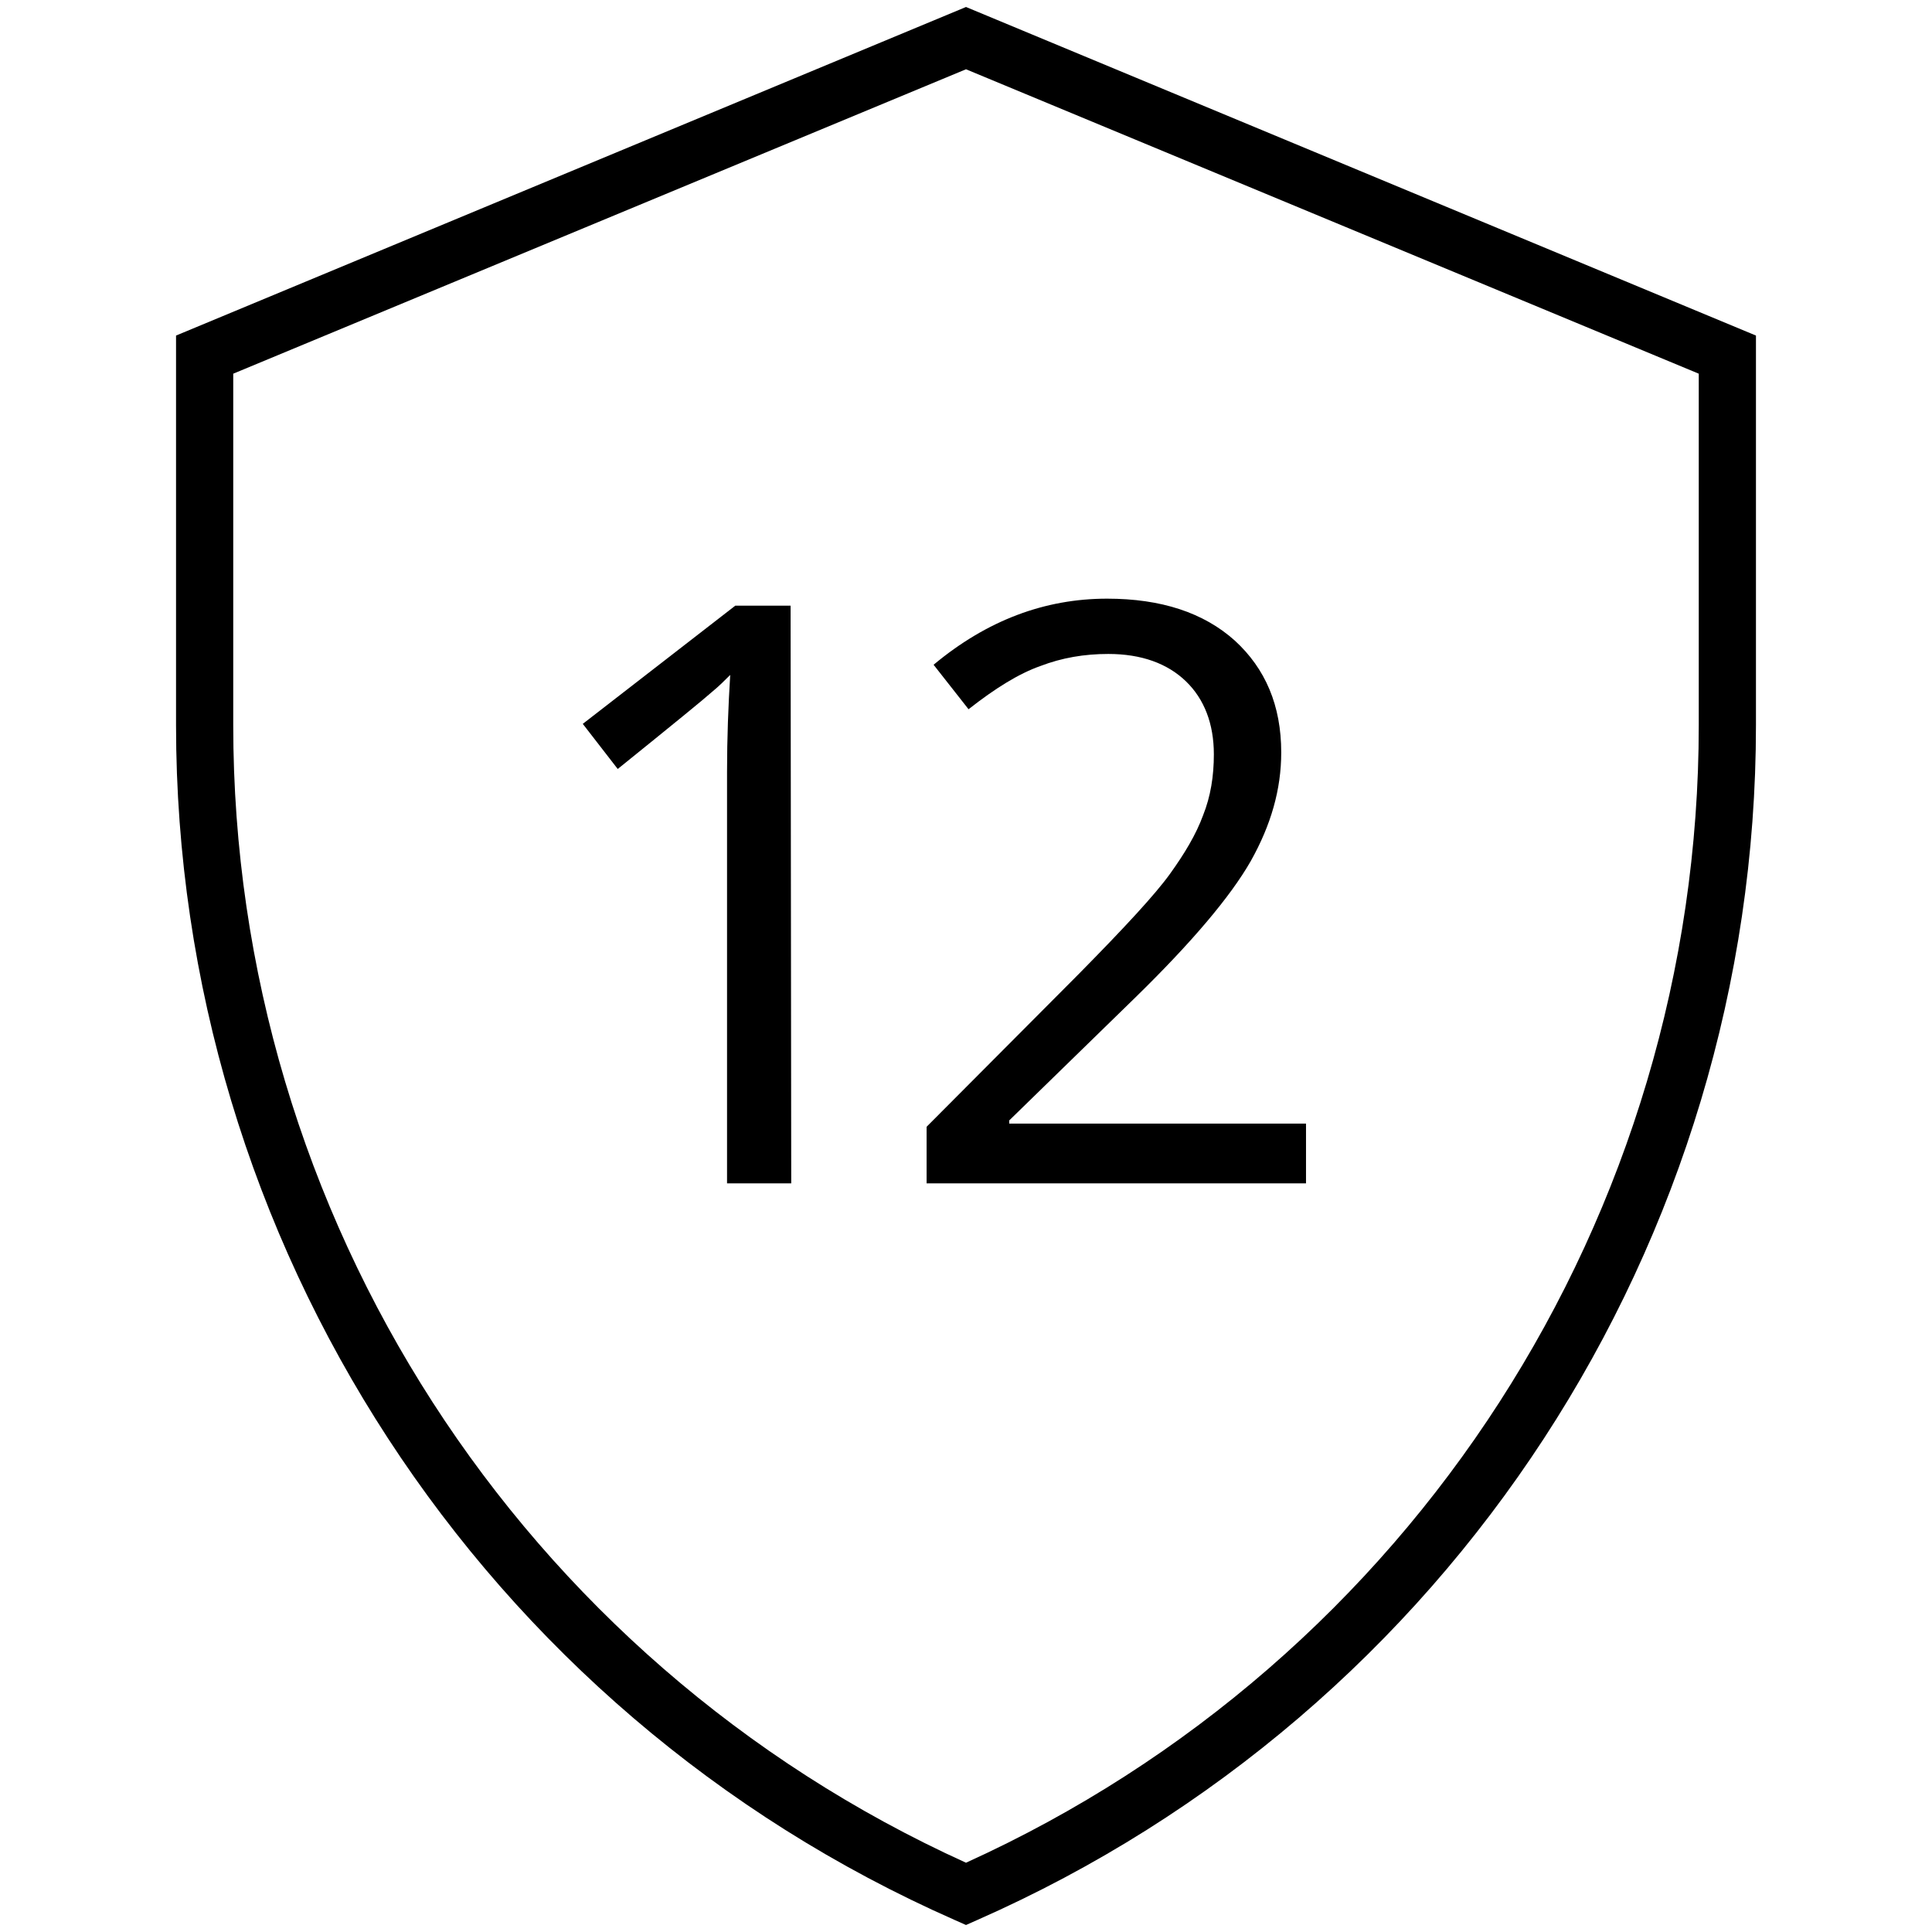 <svg xml:space="preserve" style="enable-background:new 0 0 304 304;" viewBox="0 0 304 304" y="0px" x="0px" xmlns:xlink="http://www.w3.org/1999/xlink" xmlns="http://www.w3.org/2000/svg" id="Layer_1" version="1.1">
<g>
	<g>
		<path d="M124.5,186.2h-10.1v-64.7c0-5.4,0.2-10.5,0.5-15.3c-0.9,0.9-1.8,1.8-2.9,2.7c-1.1,1-6,5-14.8,12.1l-5.5-7.1l24-18.6h8.7
			L124.5,186.2L124.5,186.2z"></path>
		<path d="M205.5,186.2h-59.7v-8.9l23.9-24c7.3-7.4,12.1-12.6,14.4-15.8c2.3-3.2,4.1-6.2,5.2-9.2c1.2-3,1.7-6.2,1.7-9.6
			c0-4.8-1.5-8.7-4.4-11.5s-7-4.3-12.2-4.3c-3.8,0-7.3,0.6-10.7,1.9c-3.4,1.2-7.1,3.5-11.3,6.8l-5.5-7c8.4-7,17.5-10.4,27.3-10.4
			c8.5,0,15.2,2.2,20.1,6.6c4.8,4.4,7.3,10.2,7.3,17.6c0,5.8-1.6,11.4-4.8,17.1c-3.2,5.6-9.3,12.8-18.1,21.4l-19.9,19.4v0.5h46.7
			V186.2L205.5,186.2z"></path>
	</g>
	<g>
		<path d="M152,302.9l-1.8-0.8c-74.4-32.8-122.5-106.6-122.5-188V52.8L152,1.1l124.3,51.7v61.3c0,81.4-48.1,155.2-122.5,188
			L152,302.9z M36.7,58.8v55.3c0,77.2,45.2,147.2,115.3,179c70.1-31.8,115.3-101.8,115.3-179V58.8L152,10.9L36.7,58.8z"></path>
	</g>
</g>
</svg>
